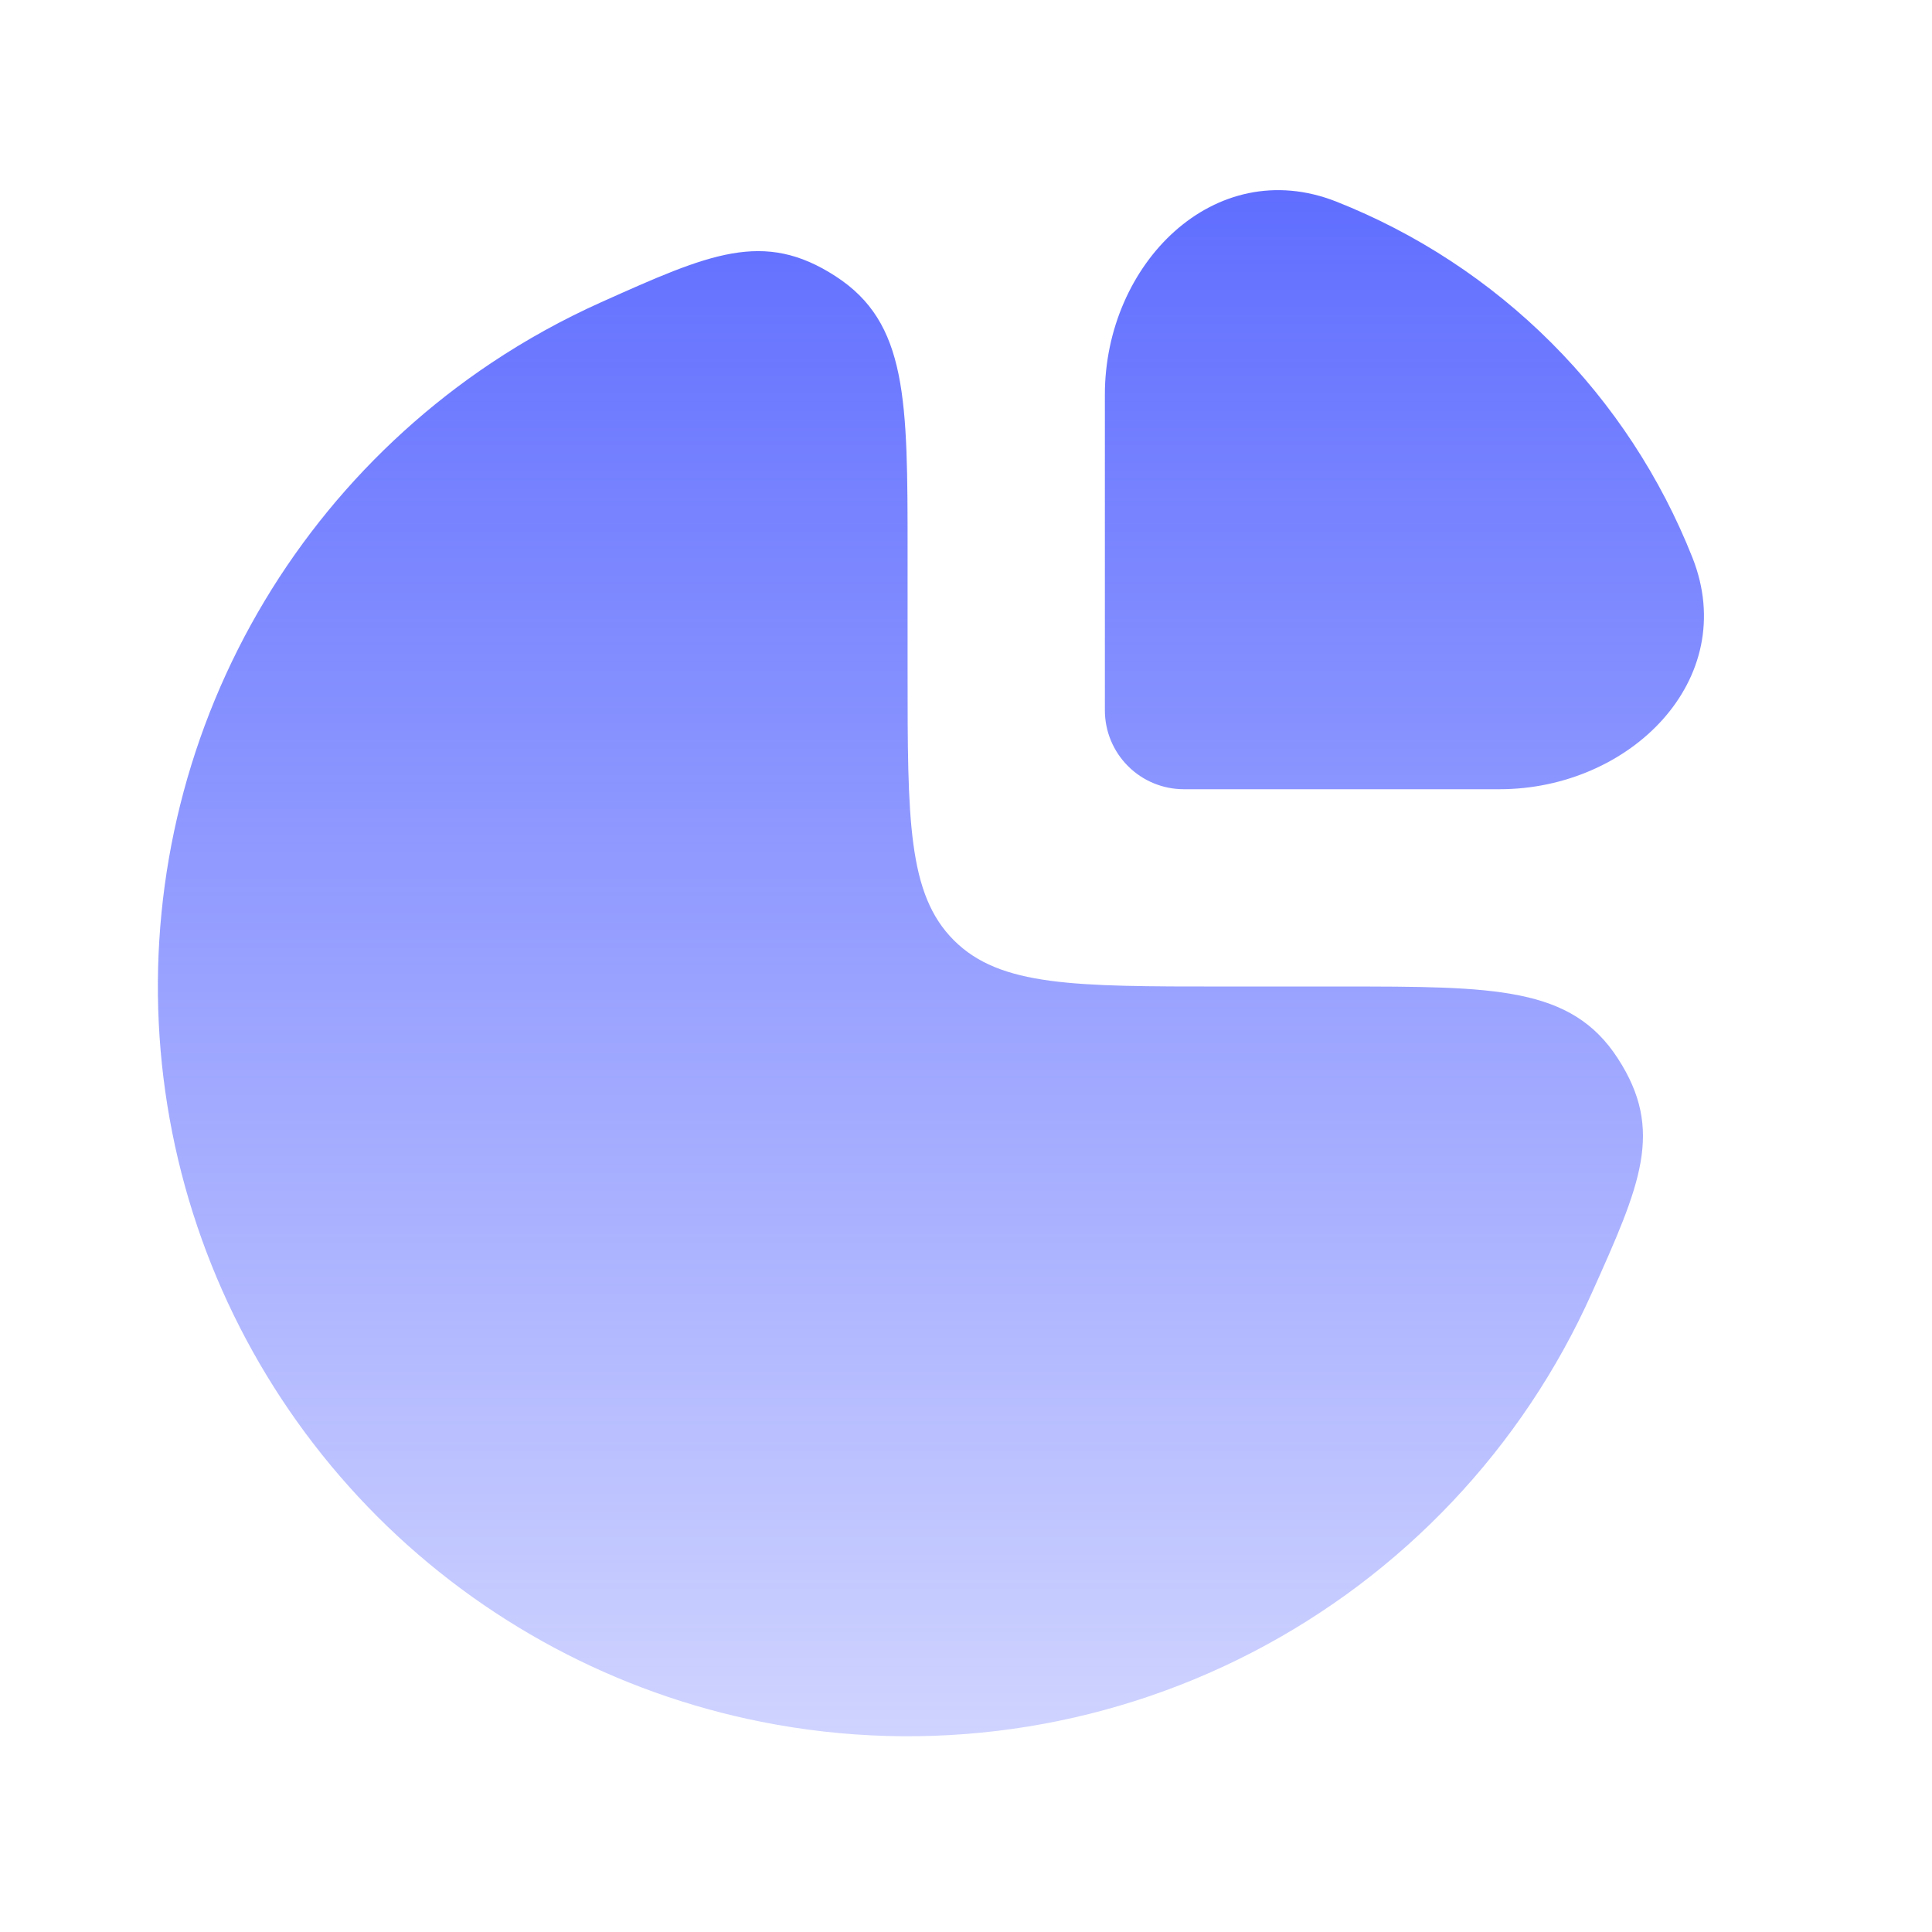 <svg width="34" height="34" viewBox="0 0 34 34" fill="none" xmlns="http://www.w3.org/2000/svg">
<path fill-rule="evenodd" clip-rule="evenodd" d="M27.301 6.032C28.38 7.111 29.225 8.399 29.786 9.818C30.629 11.958 28.69 13.889 26.389 13.889H20.833C20.465 13.889 20.111 13.743 19.851 13.482C19.59 13.222 19.444 12.868 19.444 12.5V6.944C19.444 4.644 21.373 2.704 23.515 3.547C24.934 4.108 26.222 4.954 27.301 6.032ZM10.579 5.319C9.904 5.622 9.256 5.98 8.642 6.39C6.472 7.84 4.781 9.901 3.782 12.312C2.784 14.723 2.523 17.376 3.032 19.935C3.541 22.494 4.798 24.845 6.643 26.691C8.488 28.536 10.839 29.792 13.399 30.301C16.329 30.885 19.372 30.456 22.027 29.084C24.682 27.713 26.793 25.48 28.014 22.753C28.868 20.849 29.294 19.896 28.472 18.628C27.653 17.361 26.305 17.361 23.611 17.361H21.528C18.908 17.361 17.6 17.361 16.786 16.547C15.972 15.733 15.972 14.425 15.972 11.806V9.722C15.972 7.028 15.972 5.681 14.704 4.861C13.437 4.039 12.485 4.465 10.579 5.319Z" fill="url(#paint0_linear_4001_472)"/>
<defs>
<linearGradient id="paint0_linear_4001_472" x1="16.383" y1="3.346" x2="16.383" y2="30.555" gradientUnits="userSpaceOnUse">
<stop stop-color="#606EFF"/>
<stop offset="1" stop-color="#606EFF" stop-opacity="0.3"/>
</linearGradient>
</defs>
</svg>
